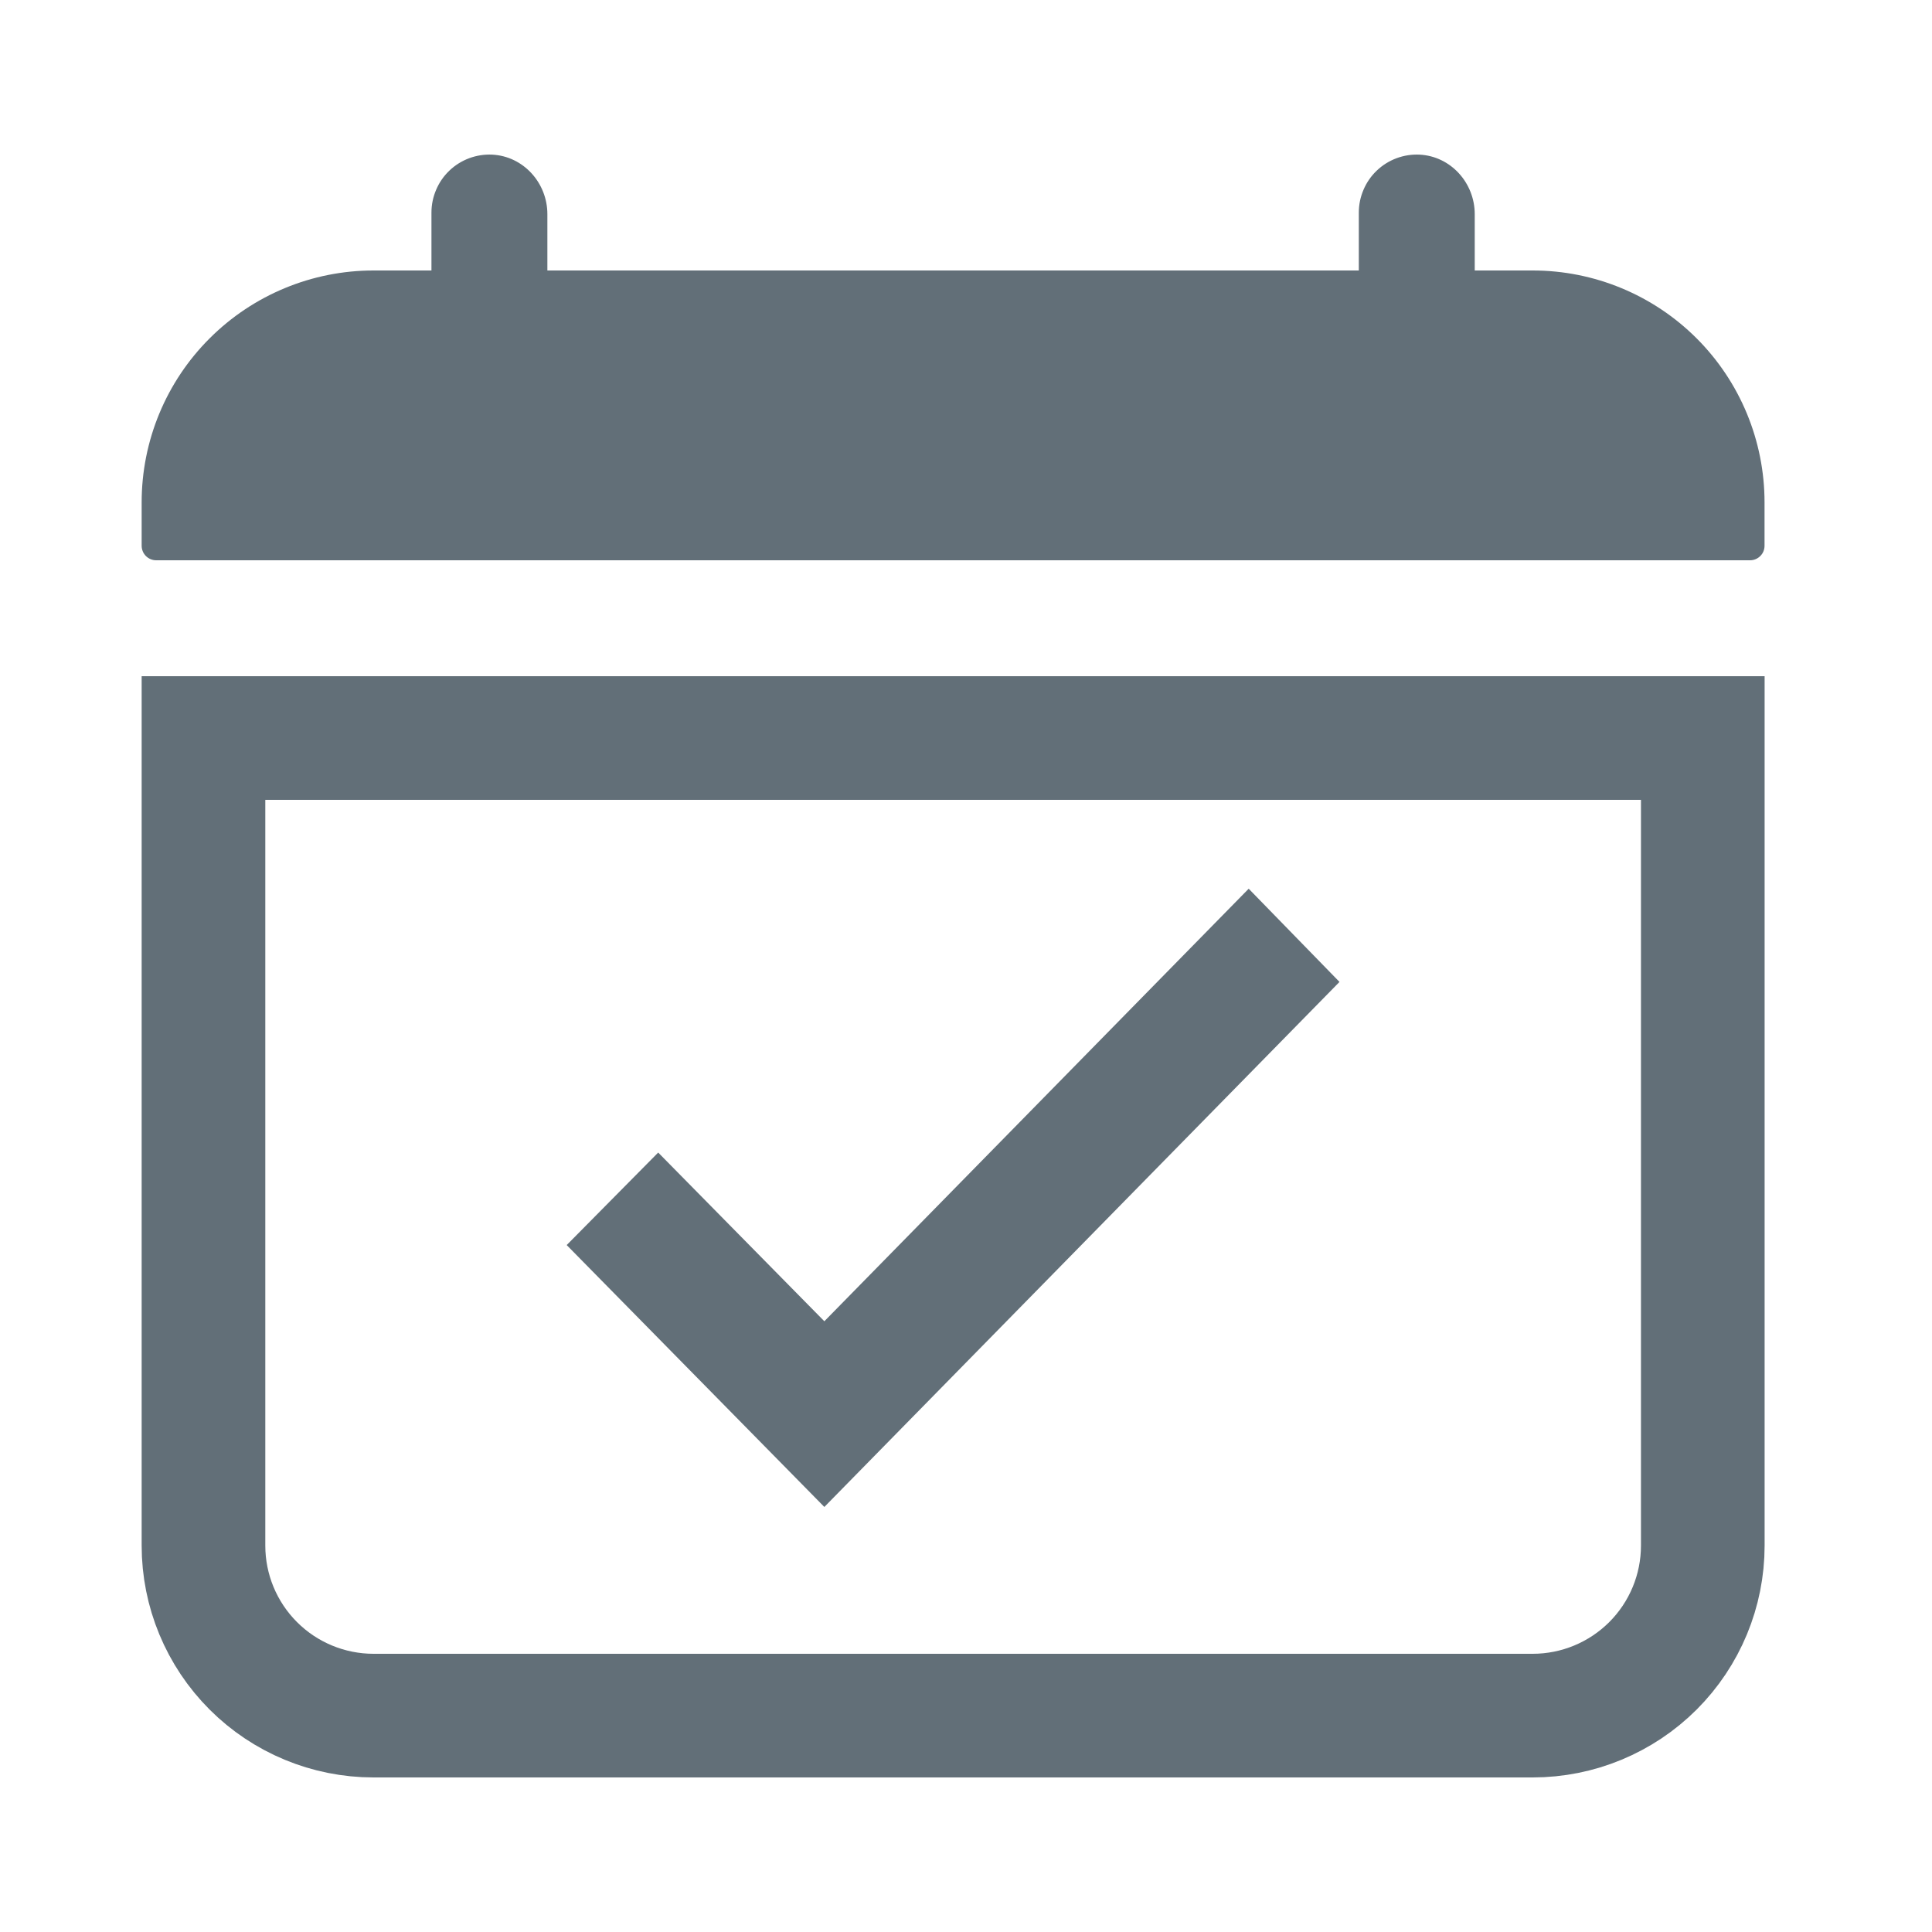 <svg width="25" height="25" viewBox="0 0 25 25" fill="none" xmlns="http://www.w3.org/2000/svg">
<path d="M22.833 6.5C22.833 5.704 22.517 4.941 21.955 4.379C21.392 3.816 20.629 3.5 19.833 3.5H19.083V2.771C19.083 2.367 18.773 2.021 18.369 2.001C18.268 1.996 18.167 2.012 18.072 2.047C17.976 2.083 17.889 2.137 17.816 2.207C17.742 2.277 17.684 2.361 17.644 2.455C17.604 2.548 17.583 2.648 17.583 2.75V3.5H7.083V2.771C7.083 2.367 6.773 2.021 6.369 2.001C6.268 1.996 6.167 2.012 6.072 2.047C5.976 2.083 5.889 2.137 5.816 2.207C5.742 2.277 5.684 2.361 5.644 2.455C5.604 2.548 5.583 2.648 5.583 2.75V3.5H4.833C4.038 3.5 3.275 3.816 2.712 4.379C2.149 4.941 1.833 5.704 1.833 6.5V7.062C1.833 7.112 1.853 7.16 1.888 7.195C1.923 7.23 1.971 7.25 2.021 7.25H22.646C22.696 7.25 22.743 7.23 22.778 7.195C22.814 7.16 22.833 7.112 22.833 7.062V6.5Z" fill="#626F78"/>
<path d="M22.034 9.55V20C22.034 20.584 21.802 21.143 21.389 21.556C20.976 21.968 20.417 22.2 19.833 22.2H4.833C4.25 22.2 3.69 21.968 3.278 21.556C2.865 21.143 2.633 20.584 2.633 20V9.55H22.034Z" stroke="#626F78" stroke-width="1.6"/>
<path d="M17.333 12.706L16.158 11.5L10.667 17.097L8.517 14.914L7.333 16.111L10.667 19.5L17.333 12.706Z" fill="#626F78"/>
</svg>
